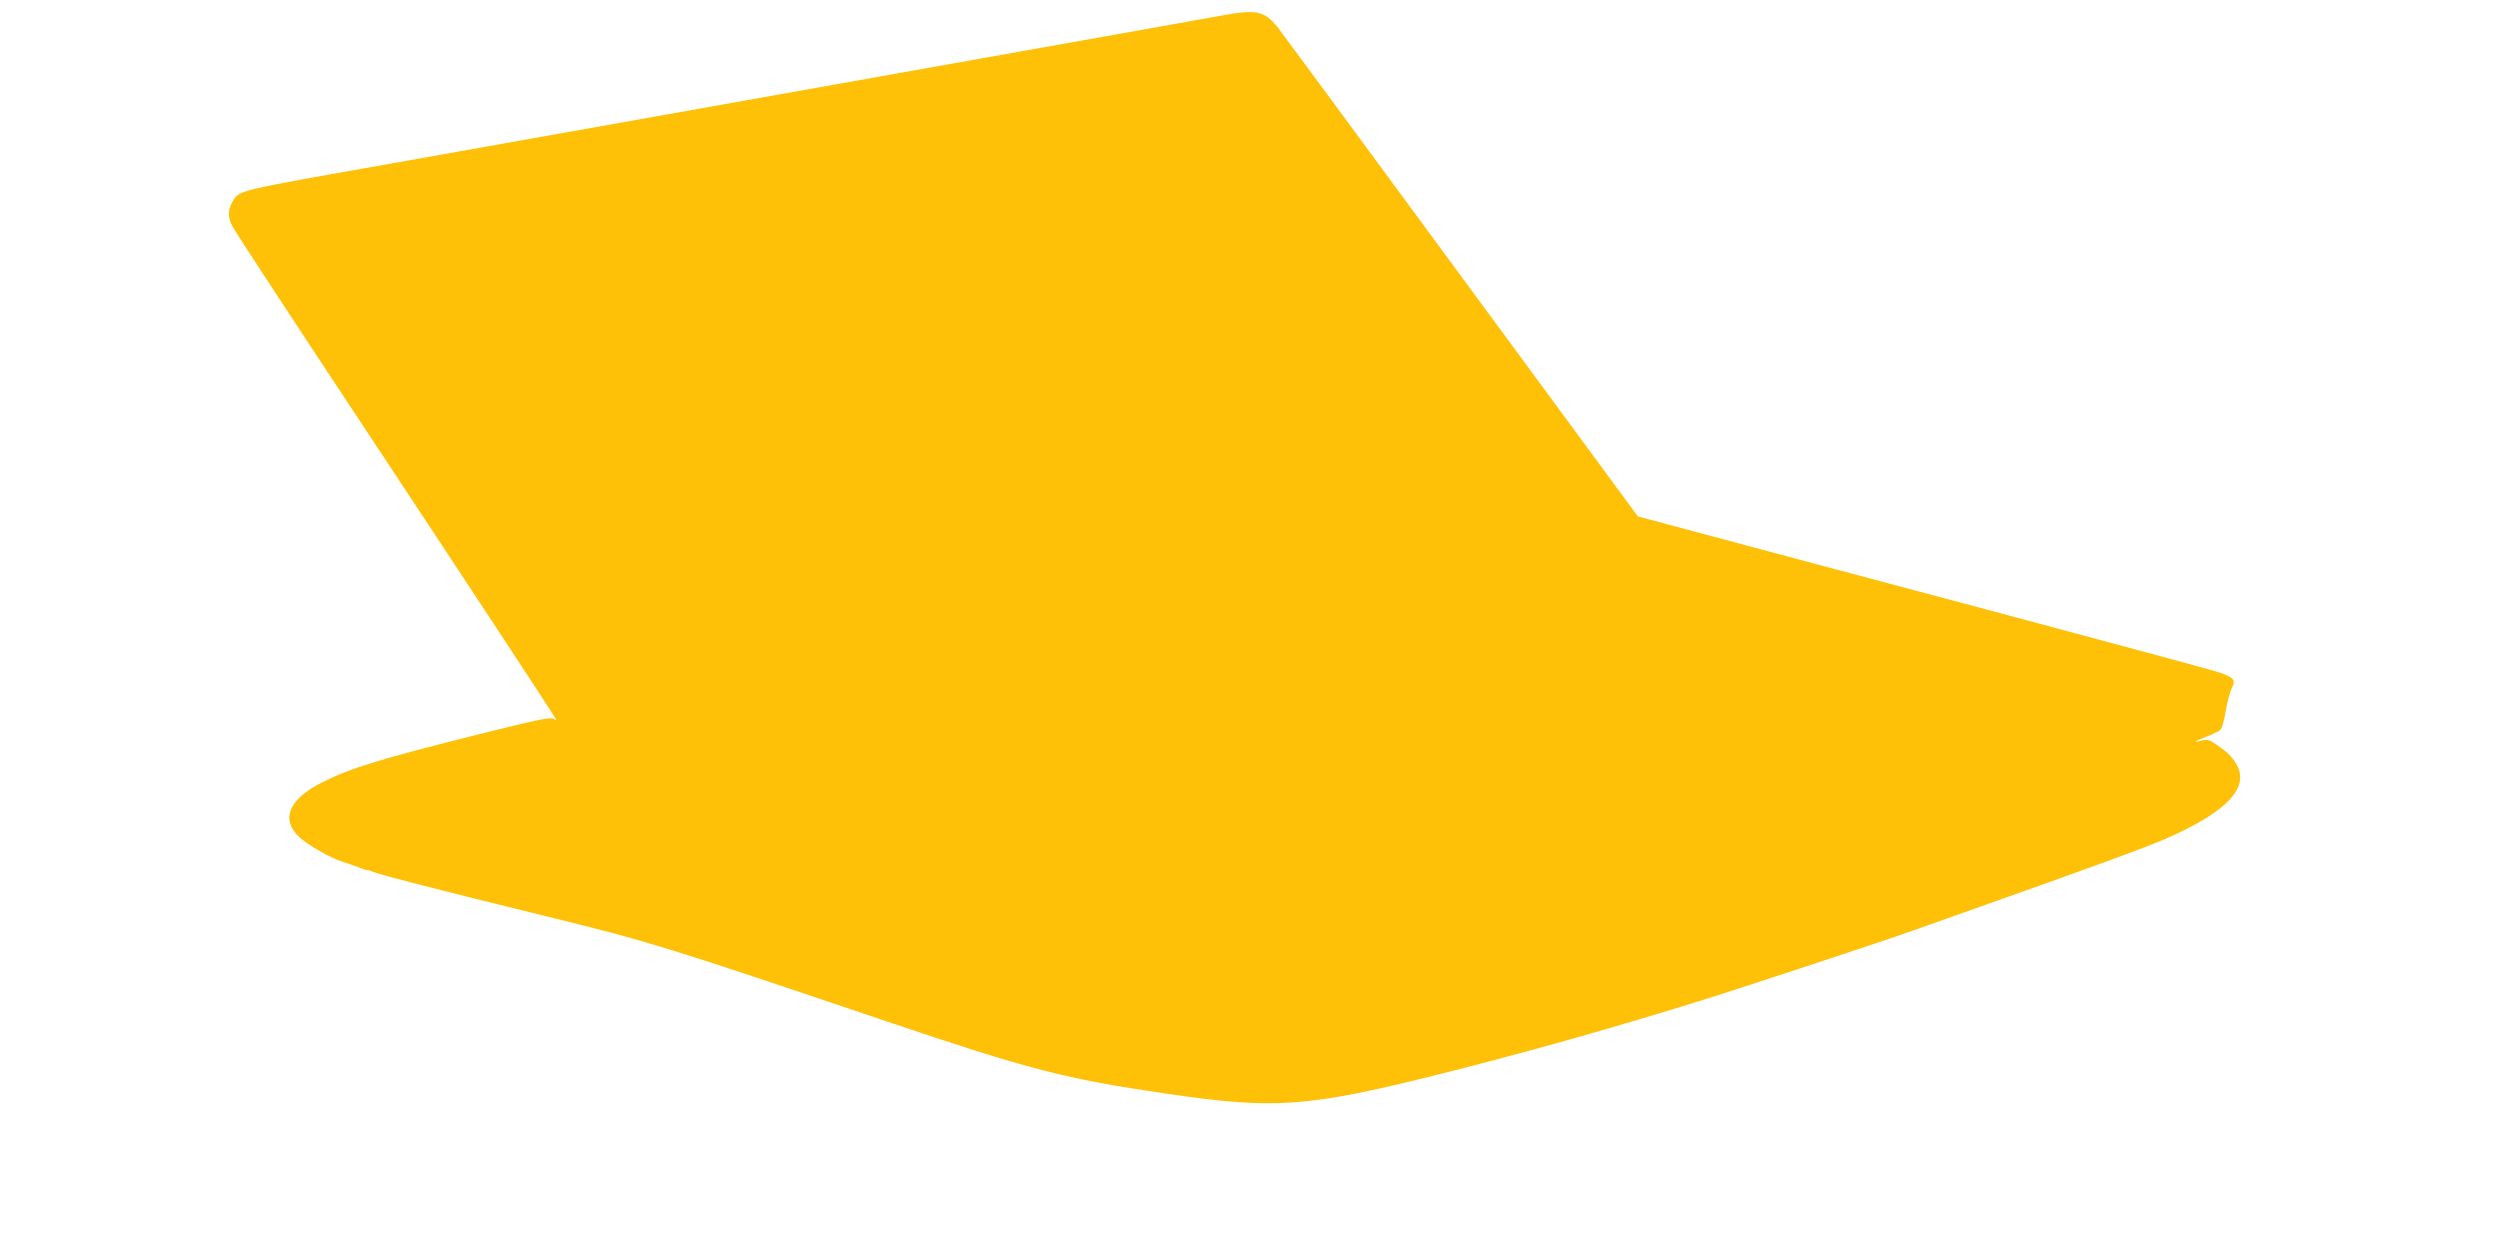<?xml version="1.0" standalone="no"?>
<!DOCTYPE svg PUBLIC "-//W3C//DTD SVG 20010904//EN"
 "http://www.w3.org/TR/2001/REC-SVG-20010904/DTD/svg10.dtd">
<svg version="1.0" xmlns="http://www.w3.org/2000/svg"
 width="1280pt" height="640pt" viewBox="0 0 1280 640"
 preserveAspectRatio="xMidYMid meet">
<g transform="translate(0,640) scale(0.1,-0.1)"
fill="#ffc107" stroke="none">
<path d="M6275 6324 c-44 -8 -318 -57 -610 -109 -496 -88 -810 -144 -2470
-440 -357 -64 -891 -158 -1185 -211 -820 -145 -784 -137 -821 -199 -23 -40
-23 -78 1 -124 10 -21 319 -493 686 -1047 568 -859 936 -1419 968 -1472 7 -11
4 -11 -10 -2 -15 9 -85 -5 -364 -75 -529 -132 -674 -177 -821 -251 -174 -87
-215 -193 -111 -285 44 -39 156 -102 212 -120 14 -4 49 -16 78 -27 28 -11 52
-19 52 -17 0 2 15 -2 33 -10 37 -15 320 -88 862 -221 547 -134 618 -156 1760
-542 740 -250 919 -296 1440 -372 545 -80 716 -69 1358 91 427 106 878 232
1337 374 221 68 951 309 1120 369 52 19 172 61 265 94 681 241 927 331 1046
383 306 136 420 260 348 379 -24 39 -45 59 -104 100 -32 22 -46 25 -69 19 -52
-14 -39 -3 23 20 32 12 64 28 71 36 7 8 19 52 26 97 8 46 22 97 31 115 22 42
10 56 -70 82 -34 11 -570 156 -1192 322 -621 165 -1276 340 -1454 388 l-325
87 -908 1234 c-499 679 -922 1252 -939 1274 -65 78 -107 88 -264 60z"/>
</g>
</svg>
